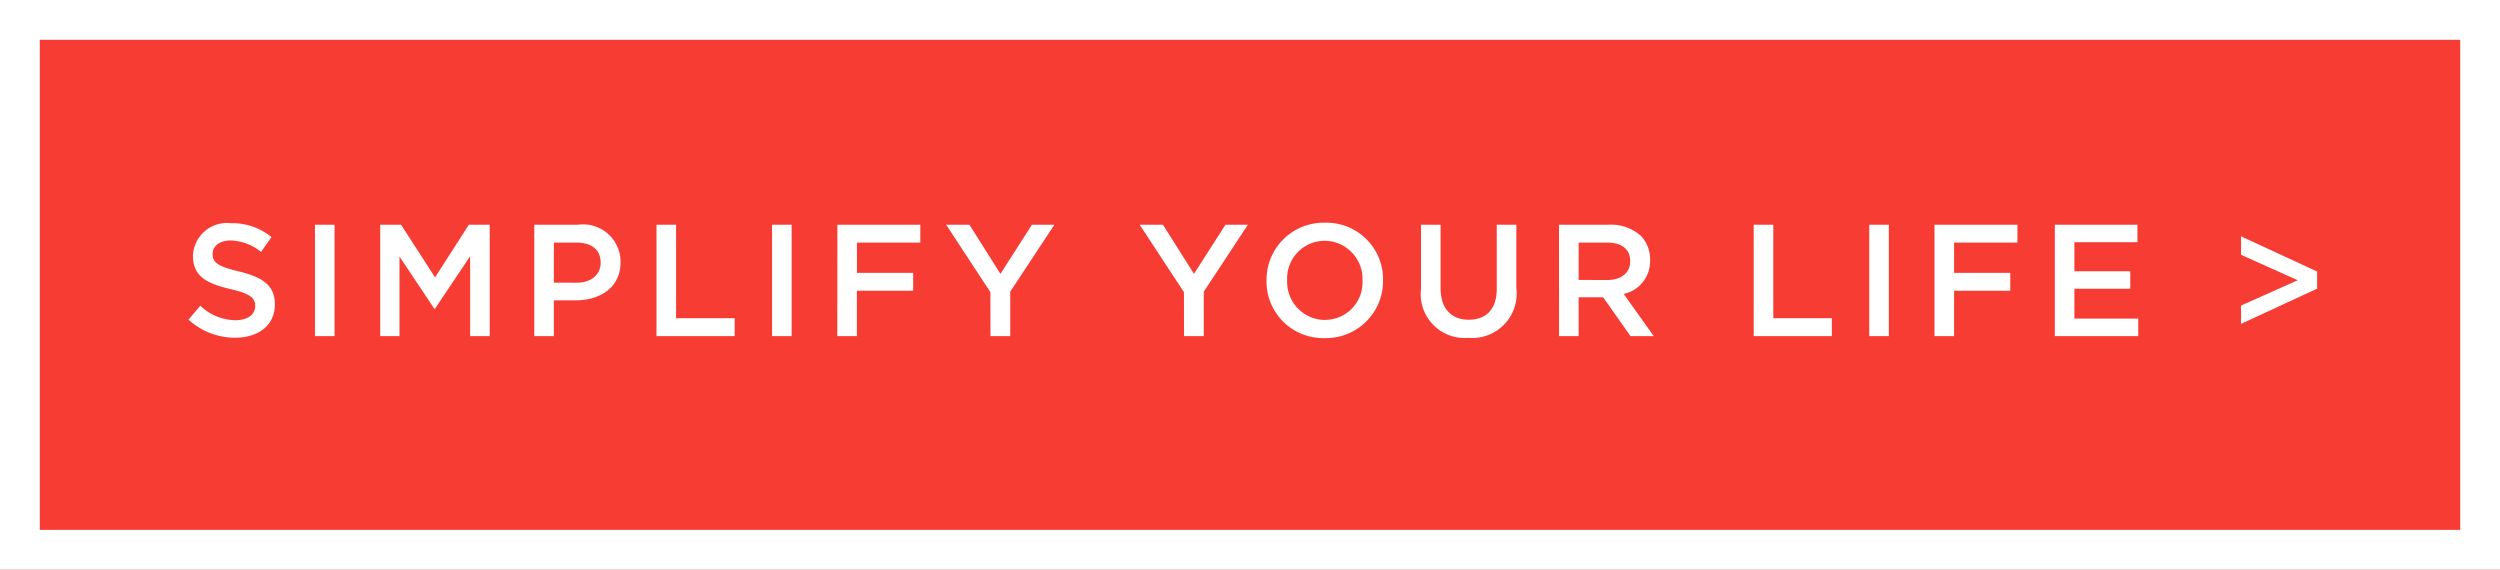 <svg xmlns="http://www.w3.org/2000/svg" viewBox="0 0 125.665 28.635"><defs><style>.a{fill:#f73c34;stroke:#fff;stroke-width:2px;}.b{fill:#fff;}.c{stroke:none;}.d{fill:none;}</style></defs><g transform="translate(-596 -56.105)"><g class="a" transform="translate(596 56.105)"><rect class="c" width="125.665" height="28.635"/><rect class="d" x="1" y="1" width="123.665" height="26.635"/></g><path class="b" d="M-105.184.08c1.176,0,2-.624,2-1.672v-.016c0-.928-.608-1.352-1.792-1.64-1.08-.256-1.336-.448-1.336-.88v-.016c0-.368.336-.664.912-.664a2.543,2.543,0,0,1,1.52.576l.528-.744a3.1,3.1,0,0,0-2.032-.7A1.713,1.713,0,0,0-107.3-4.056v.016c0,1.032.672,1.384,1.864,1.672,1.04.24,1.264.456,1.264.856V-1.5c0,.416-.384.7-.992.7a2.593,2.593,0,0,1-1.768-.728l-.592.7A3.45,3.45,0,0,0-105.184.08Zm4.016-.08h.984V-5.6h-.984Zm3.28,0h.968V-4l1.752,2.624h.032l1.768-2.64V0h.984V-5.6h-1.048l-1.7,2.648L-96.84-5.6h-1.048Zm7.744,0h.984V-1.8h1.112c1.232,0,2.24-.656,2.24-1.912v-.016A1.88,1.88,0,0,0-87.936-5.6h-2.208Zm.984-2.688V-4.7h1.144c.736,0,1.208.344,1.208,1v.016c0,.584-.464,1-1.208,1ZM-84,0h3.928V-.9h-2.944V-5.6H-84Zm5.808,0h.984V-5.6h-.984Zm3.28,0h.984V-2.28H-71.1v-.9h-2.824V-4.7h3.184v-.9h-4.168Zm7.7,0h.992V-2.232L-64-5.6h-1.128l-1.584,2.472L-68.272-5.6H-69.44l2.224,3.392Zm9.728,0h.992V-2.232L-54.272-5.6H-55.4l-1.584,2.472L-58.544-5.6h-1.168l2.224,3.392Zm7.072.1A2.869,2.869,0,0,0-47.48-2.8v-.016A2.843,2.843,0,0,0-50.4-5.7a2.869,2.869,0,0,0-2.936,2.9v.016A2.843,2.843,0,0,0-50.416.1Zm.016-.912A1.912,1.912,0,0,1-52.3-2.8v-.016a1.892,1.892,0,0,1,1.888-1.976,1.919,1.919,0,0,1,1.9,1.992v.016A1.885,1.885,0,0,1-50.4-.816Zm7.208.9a2.236,2.236,0,0,0,2.408-2.512V-5.6h-.984v3.224c0,1.032-.536,1.552-1.408,1.552s-1.416-.552-1.416-1.592V-5.6h-.984v3.224A2.208,2.208,0,0,0-43.192.088ZM-38.632,0h.984V-1.952h1.232L-35.04,0h1.168l-1.512-2.12a1.681,1.681,0,0,0,1.328-1.7v-.016A1.693,1.693,0,0,0-34.52-5.04a2.256,2.256,0,0,0-1.616-.56h-2.5Zm.984-2.824V-4.7h1.432c.728,0,1.16.328,1.16.928v.016c0,.568-.448.936-1.152.936ZM-28.848,0h3.928V-.9h-2.944V-5.6h-.984Zm5.808,0h.984V-5.6h-.984Zm3.28,0h.984V-2.28h2.824v-.9h-2.824V-4.7h3.184v-.9H-19.76Zm6.048,0H-9.52V-.88h-3.208v-1.5H-9.92v-.88h-2.808V-4.72H-9.56V-5.6h-4.152Zm9.36-.616L-.528-2.384v-.864L-4.352-5.016v.928L-1.5-2.808-4.352-1.536Z" transform="translate(713 73)"/></g></svg>